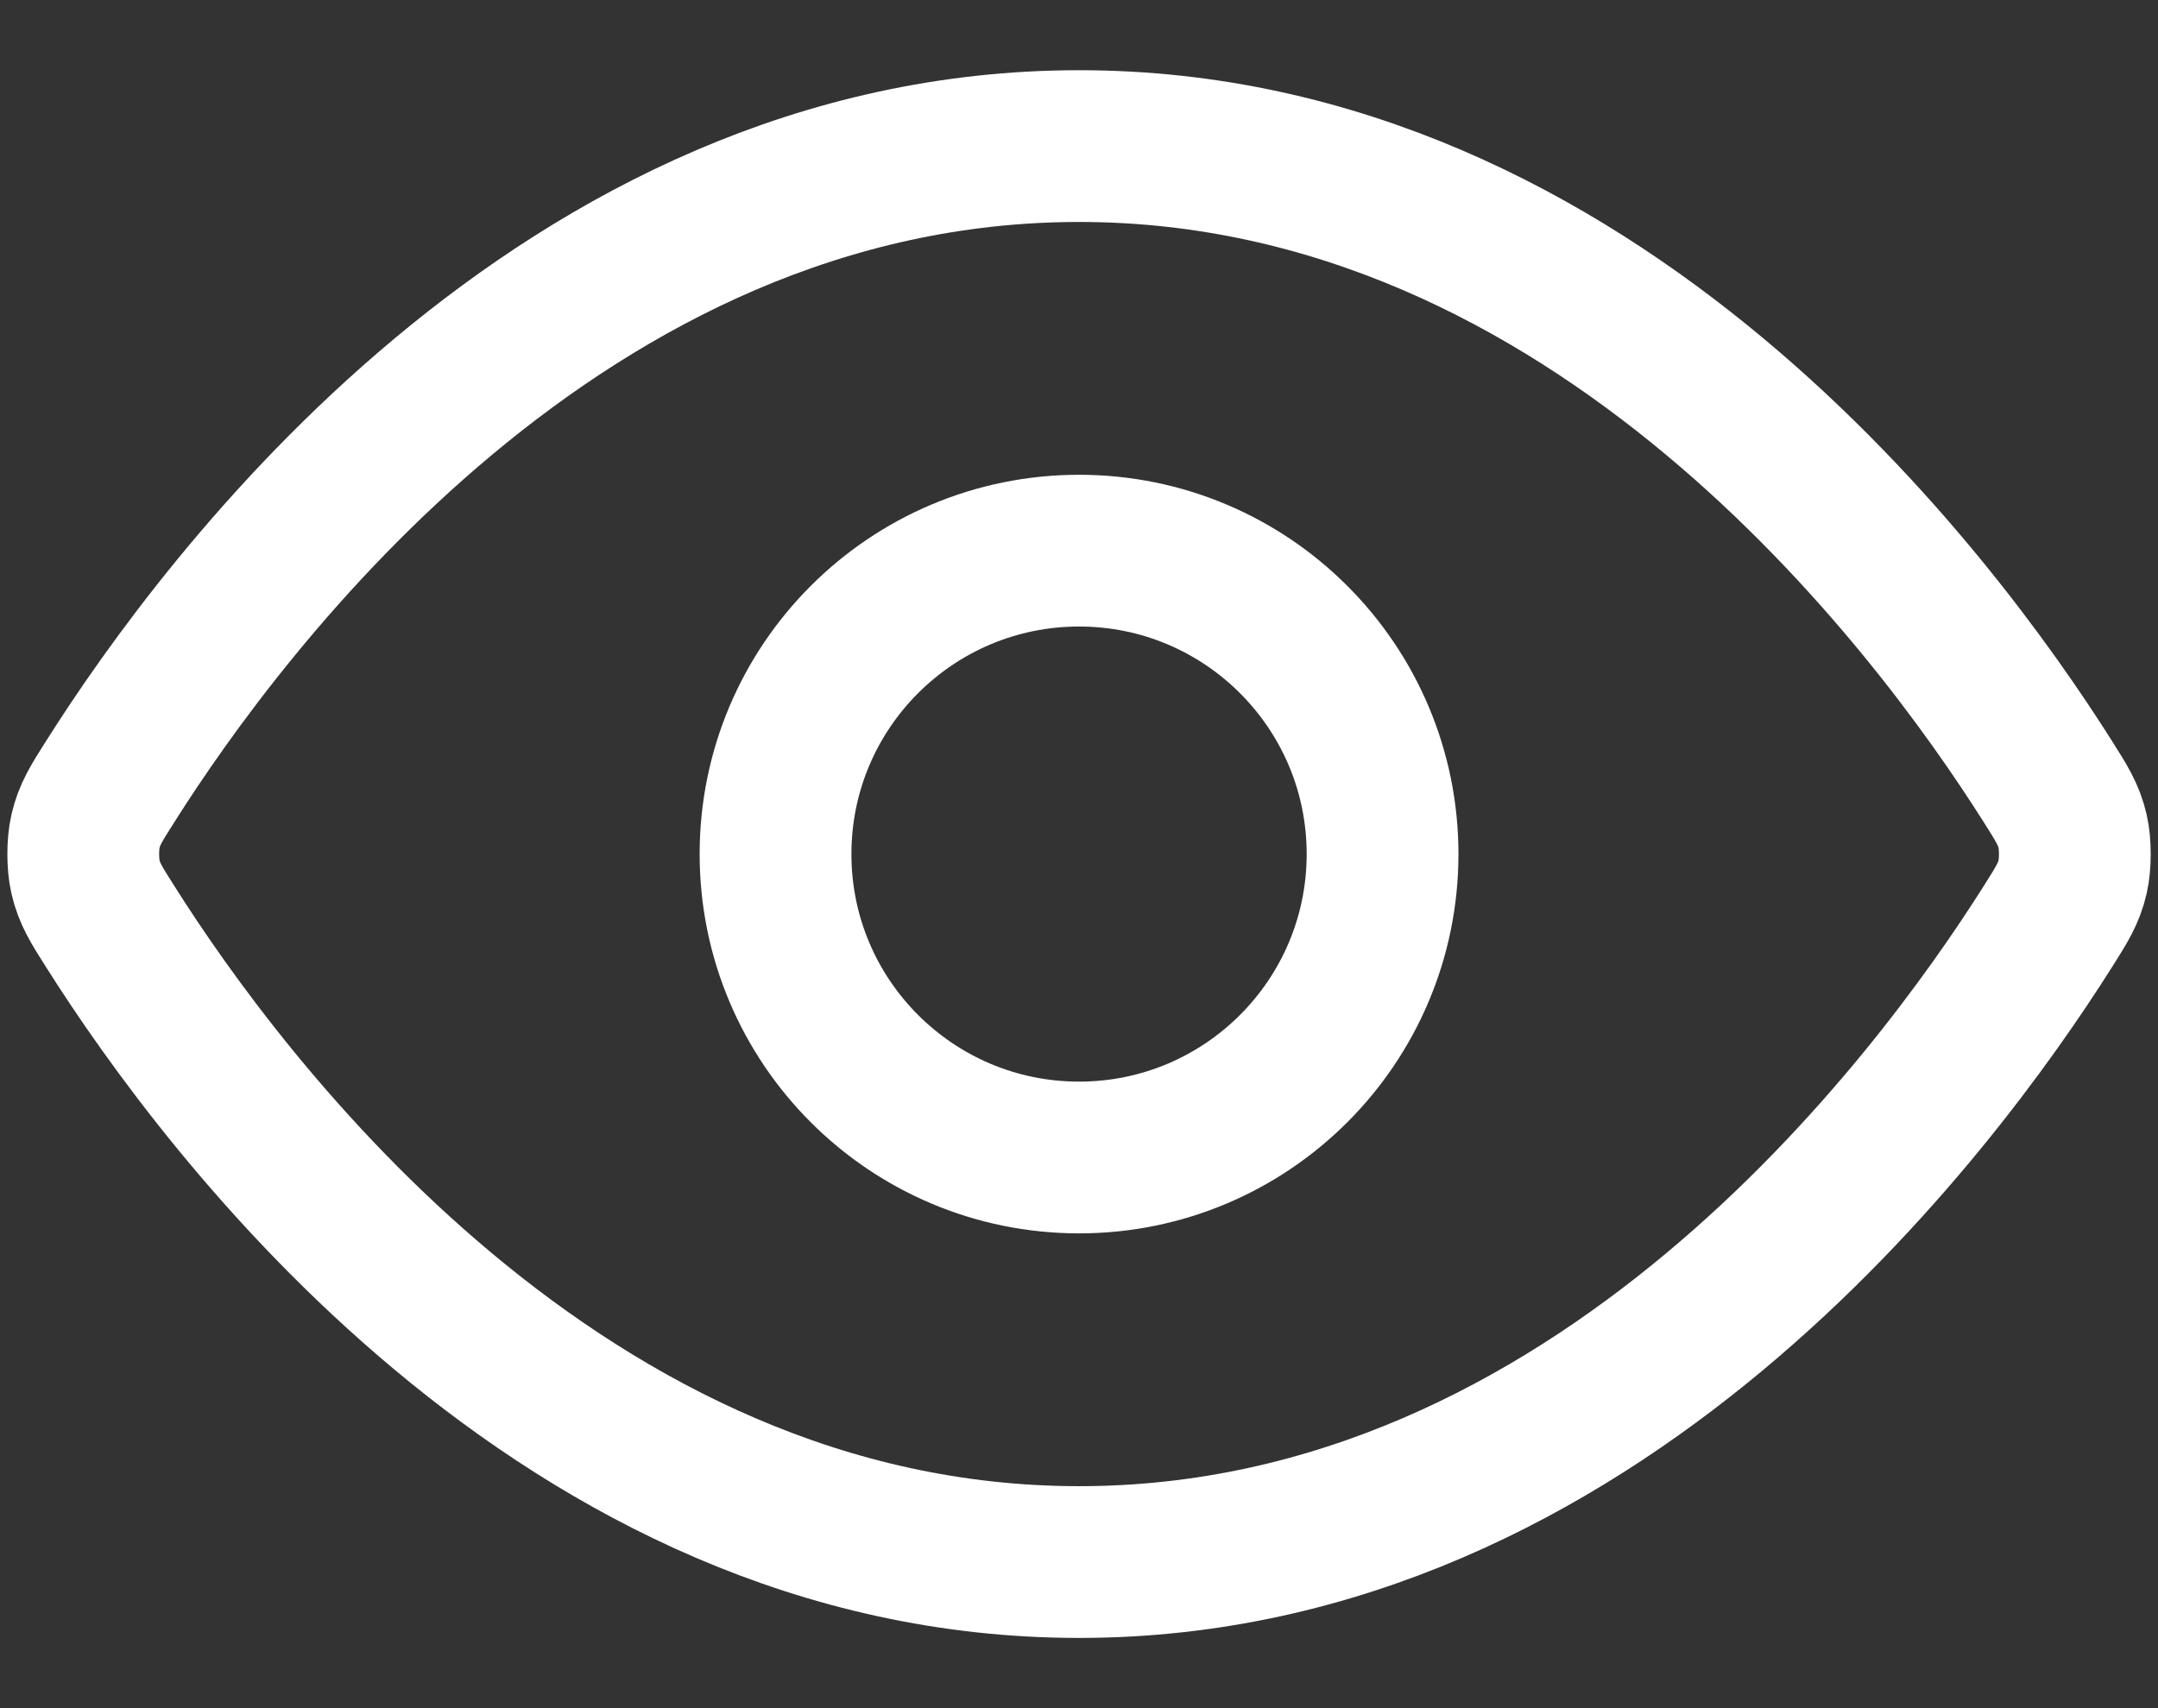 <svg xmlns="http://www.w3.org/2000/svg" width="24" height="19" viewBox="0 0 24 19" fill="none"><rect x="0" y="0" width="24" height="19" fill="#333333" stroke="none"/><path d="M1.223 10.302C1.069 10.06 0.993 9.938 0.95 9.751C0.918 9.611 0.918 9.389 0.95 9.249C0.993 9.062 1.069 8.94 1.223 8.698C2.489 6.693 6.257 1.625 12.001 1.625C17.744 1.625 21.512 6.693 22.778 8.698C22.931 8.94 23.008 9.062 23.051 9.249C23.083 9.389 23.083 9.611 23.051 9.751C23.008 9.938 22.931 10.06 22.778 10.302C21.512 12.307 17.744 17.375 12.001 17.375C6.257 17.375 2.489 12.307 1.223 10.302Z" stroke="white" stroke-width="1.688" stroke-linecap="round" stroke-linejoin="round"></path><path d="M12.001 12.875C13.864 12.875 15.376 11.364 15.376 9.5C15.376 7.636 13.864 6.125 12.001 6.125C10.136 6.125 8.625 7.636 8.625 9.5C8.625 11.364 10.136 12.875 12.001 12.875Z" stroke="white" stroke-width="1.688" stroke-linecap="round" stroke-linejoin="round"></path></svg>